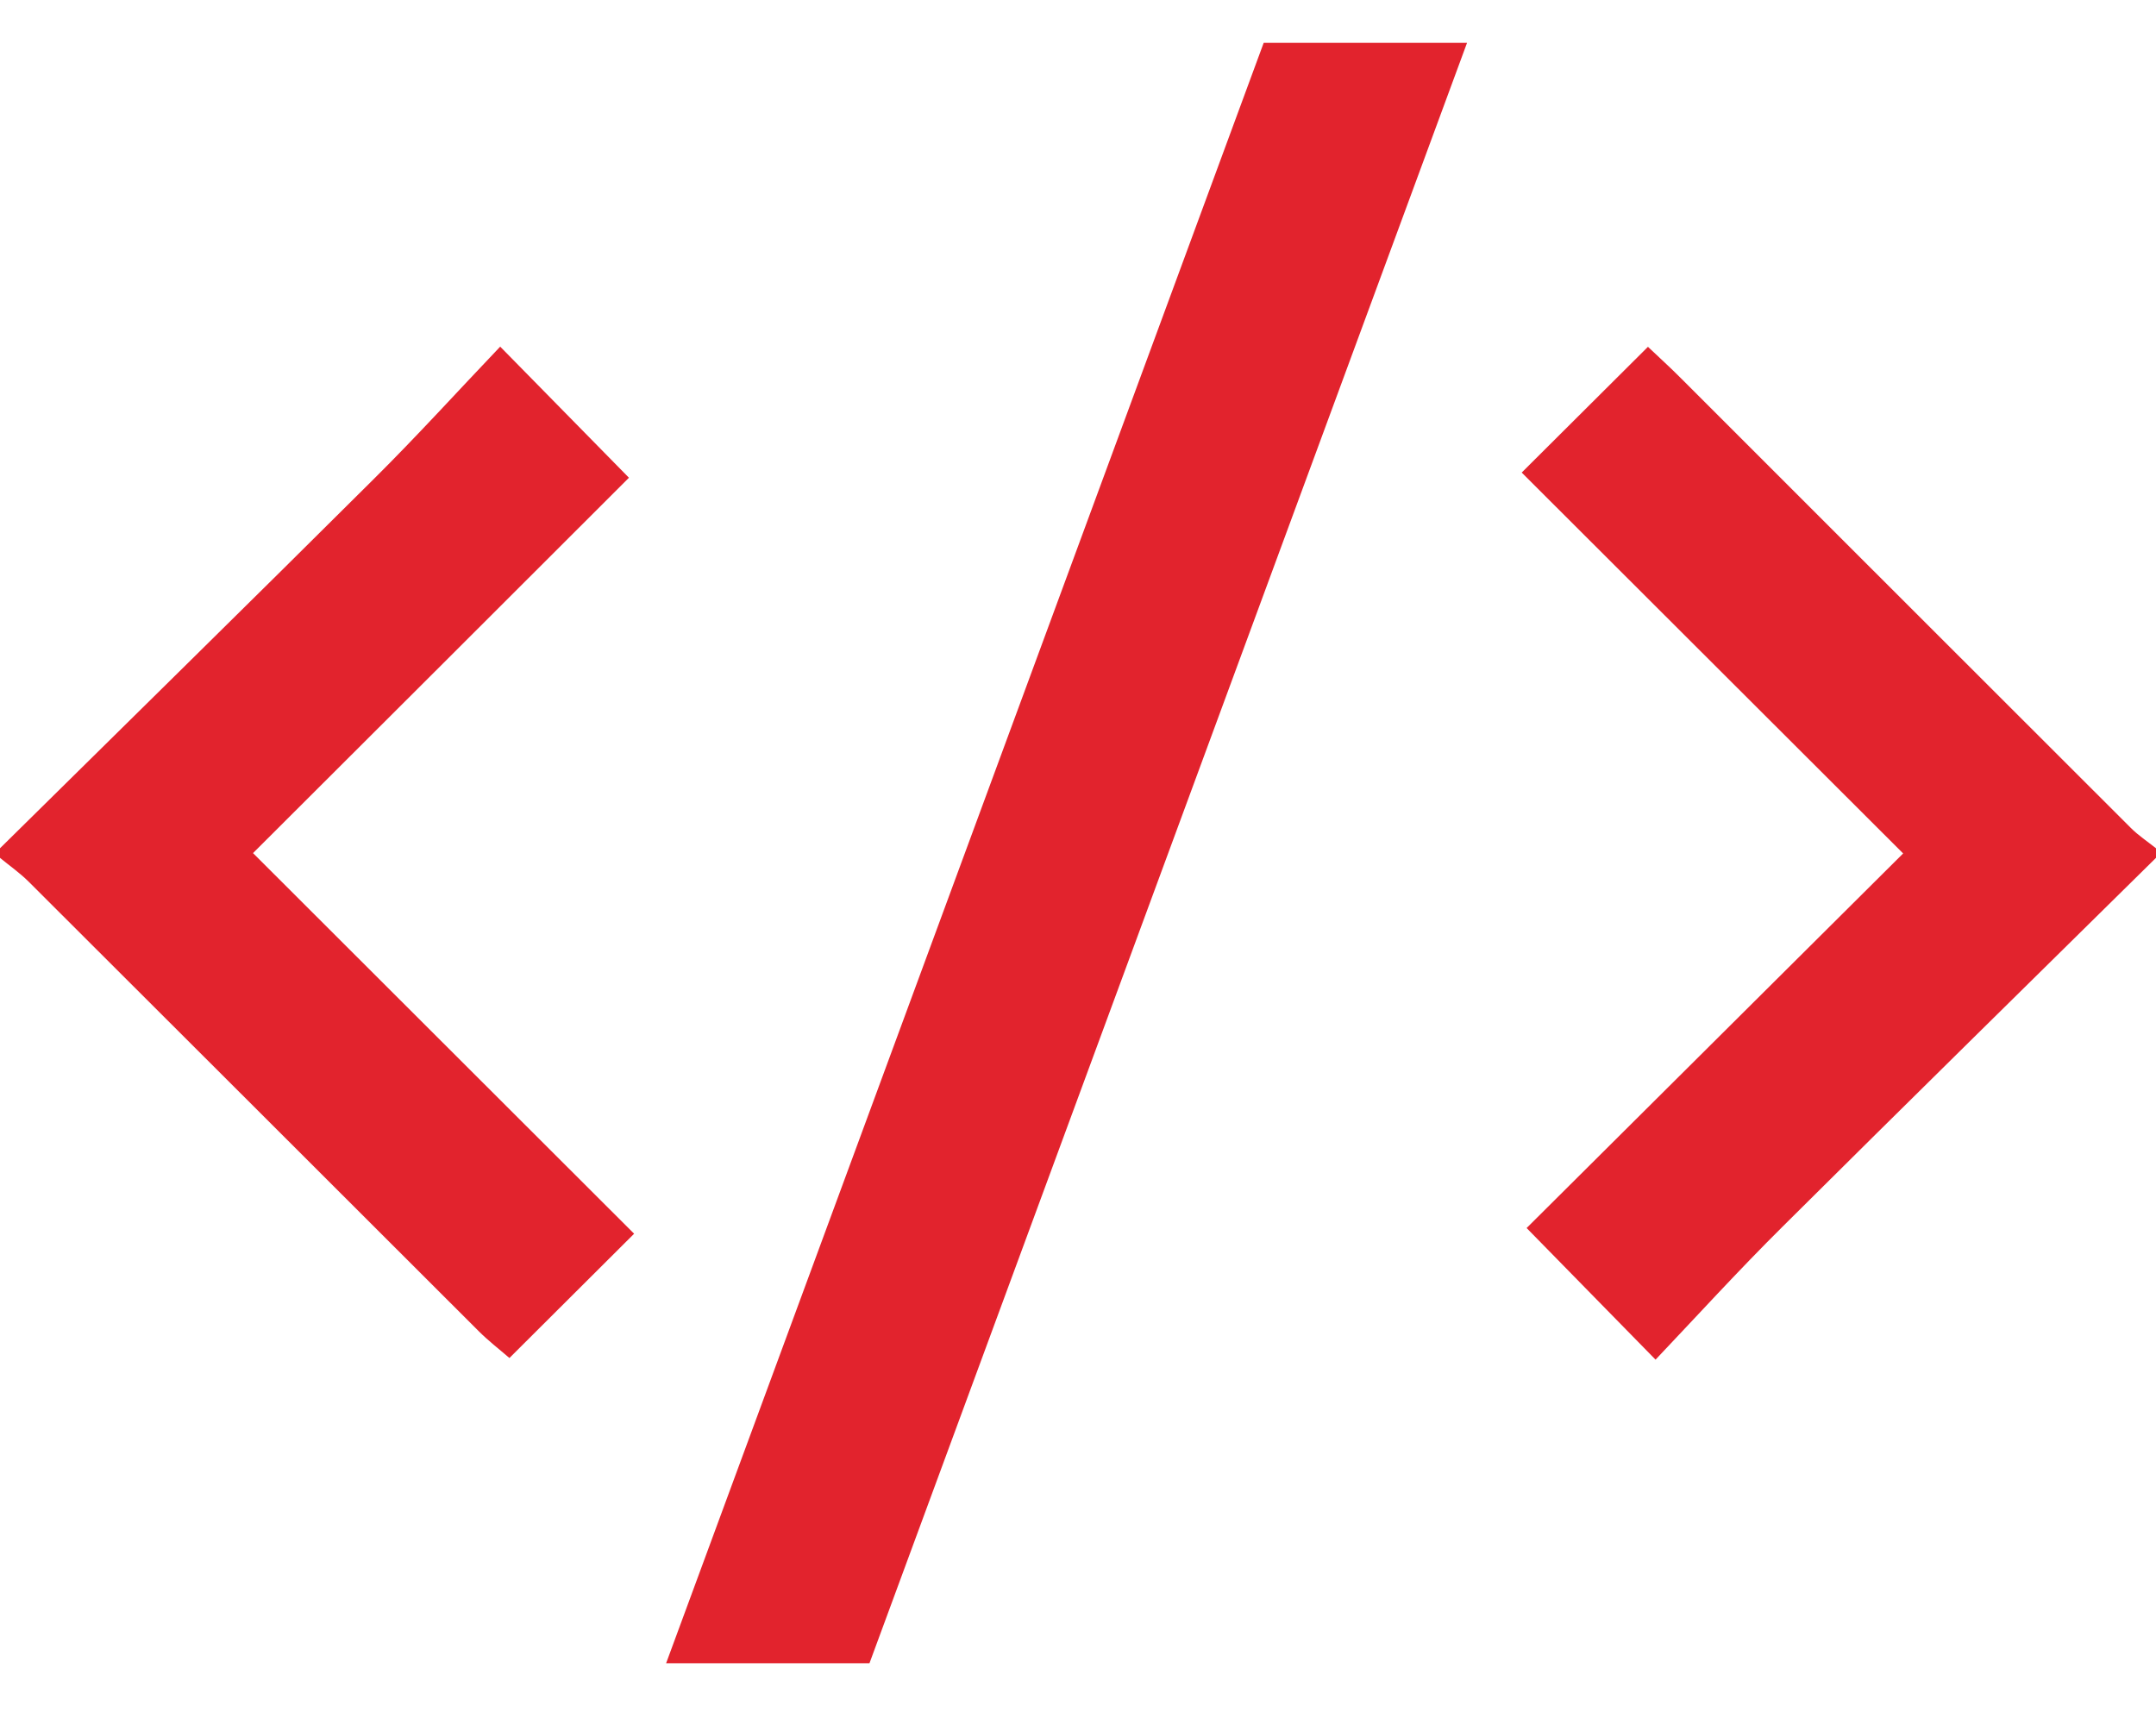 <svg width="25" height="20" viewBox="0 0 25 20" fill="none" xmlns="http://www.w3.org/2000/svg">
<path d="M0 9.835C1.444 8.409 2.893 6.989 4.331 5.557C4.84 5.052 5.322 4.52 5.8 4.019C6.33 4.558 6.792 5.029 7.293 5.539C5.888 6.943 4.427 8.402 2.934 9.891C4.426 11.38 5.887 12.839 7.353 14.304C6.859 14.796 6.401 15.252 5.907 15.745C5.789 15.643 5.663 15.546 5.552 15.435C3.812 13.698 2.074 11.959 0.333 10.223C0.231 10.121 0.111 10.038 0 9.946C0 9.909 0 9.871 0 9.835Z" fill="#E2232D"/>
<path d="M25 9.946C23.555 11.371 22.107 12.793 20.668 14.224C20.159 14.729 19.675 15.26 19.197 15.764C18.668 15.224 18.206 14.752 17.702 14.238C19.111 12.837 20.574 11.38 22.068 9.895C20.572 8.401 19.111 6.943 17.645 5.479C18.142 4.984 18.6 4.528 19.109 4.021C19.235 4.141 19.366 4.259 19.489 4.383C21.228 6.12 22.965 7.86 24.706 9.597C24.794 9.686 24.901 9.756 25 9.835V9.946Z" fill="#E2232D"/>
<path d="M10.082 19.284H7.724L14.653 0.497H17.011L10.082 19.284Z" fill="#E2232D"/>
</svg>
